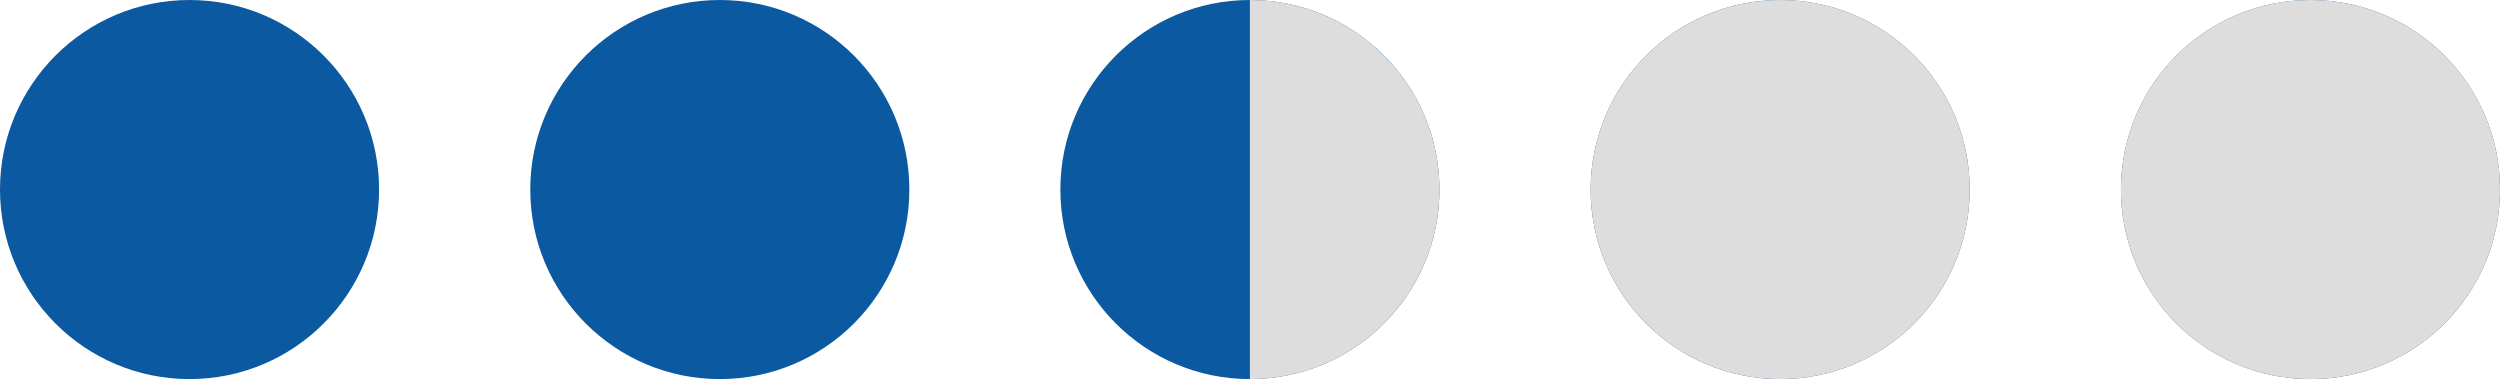 <?xml version="1.0" encoding="UTF-8"?>
<svg id="Laag_1" data-name="Laag 1" xmlns="http://www.w3.org/2000/svg" viewBox="0 0 136.91 20.76">
  <defs>
    <style>
      .cls-1 {
        fill: #0b59a0;
      }

      .cls-1, .cls-2 {
        stroke-width: 0px;
      }

      .cls-2 {
        fill: #ddd;
      }
    </style>
  </defs>
  <circle class="cls-1" cx="10.38" cy="10.38" r="10.38"/>
  <circle class="cls-1" cx="39.42" cy="10.38" r="10.38"/>
  <circle class="cls-1" cx="68.45" cy="10.38" r="10.38"/>
  <circle class="cls-1" cx="126.53" cy="10.38" r="10.38"/>
  <circle class="cls-1" cx="97.49" cy="10.38" r="10.38"/>
  <circle class="cls-2" cx="126.53" cy="10.38" r="10.38"/>
  <circle class="cls-2" cx="97.49" cy="10.38" r="10.38"/>
  <path class="cls-2" d="m68.45,0c5.73,0,10.38,4.65,10.38,10.38s-4.65,10.38-10.38,10.38"/>
</svg>